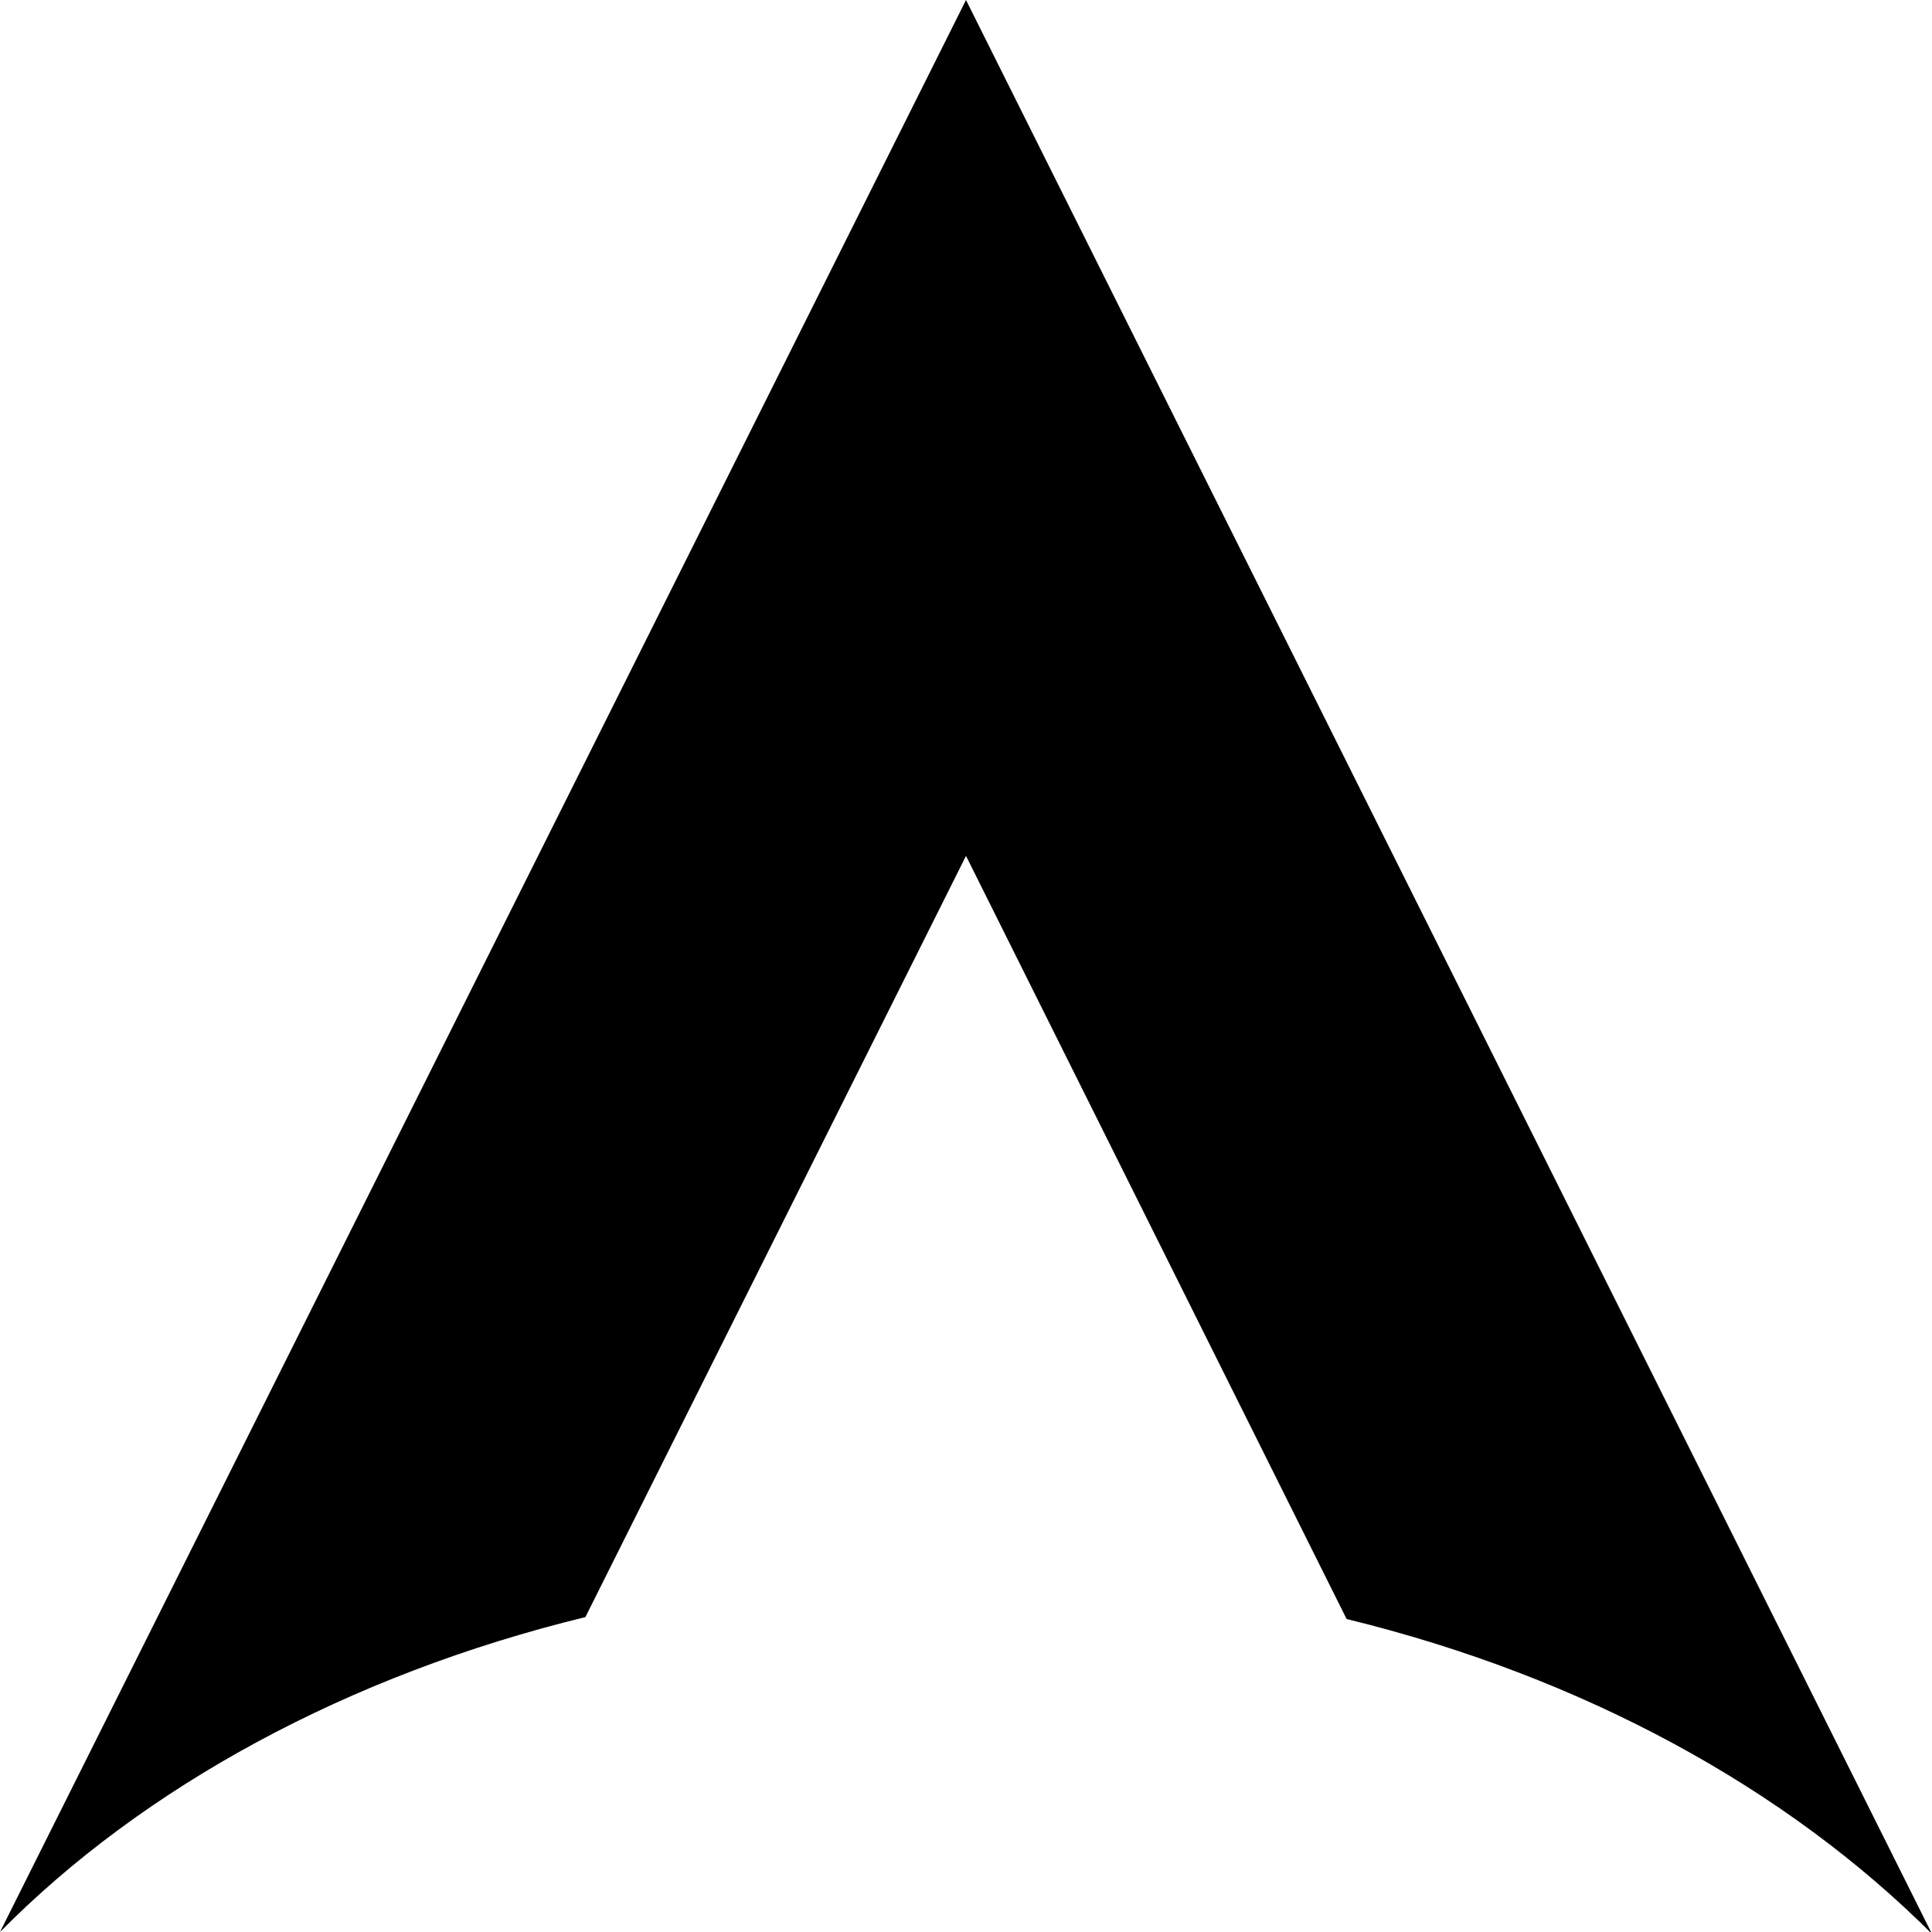 <?xml version="1.0" encoding="utf-8"?>
<!DOCTYPE svg PUBLIC "-//W3C//DTD SVG 1.1//EN" "http://www.w3.org/Graphics/SVG/1.1/DTD/svg11.dtd">

<svg version="1.1" xmlns="http://www.w3.org/2000/svg" width="90" height="90" viewBox="0 0 100 100">

<title>Flying A</title>

<path d="M30.3,83.7L50,44.3l19.7,39.5c12.3,3,22.8,8.8,30.3,16.3L50,0L0,100C7.4,92.5,18,86.7,30.3,83.7z"/>
</svg>
